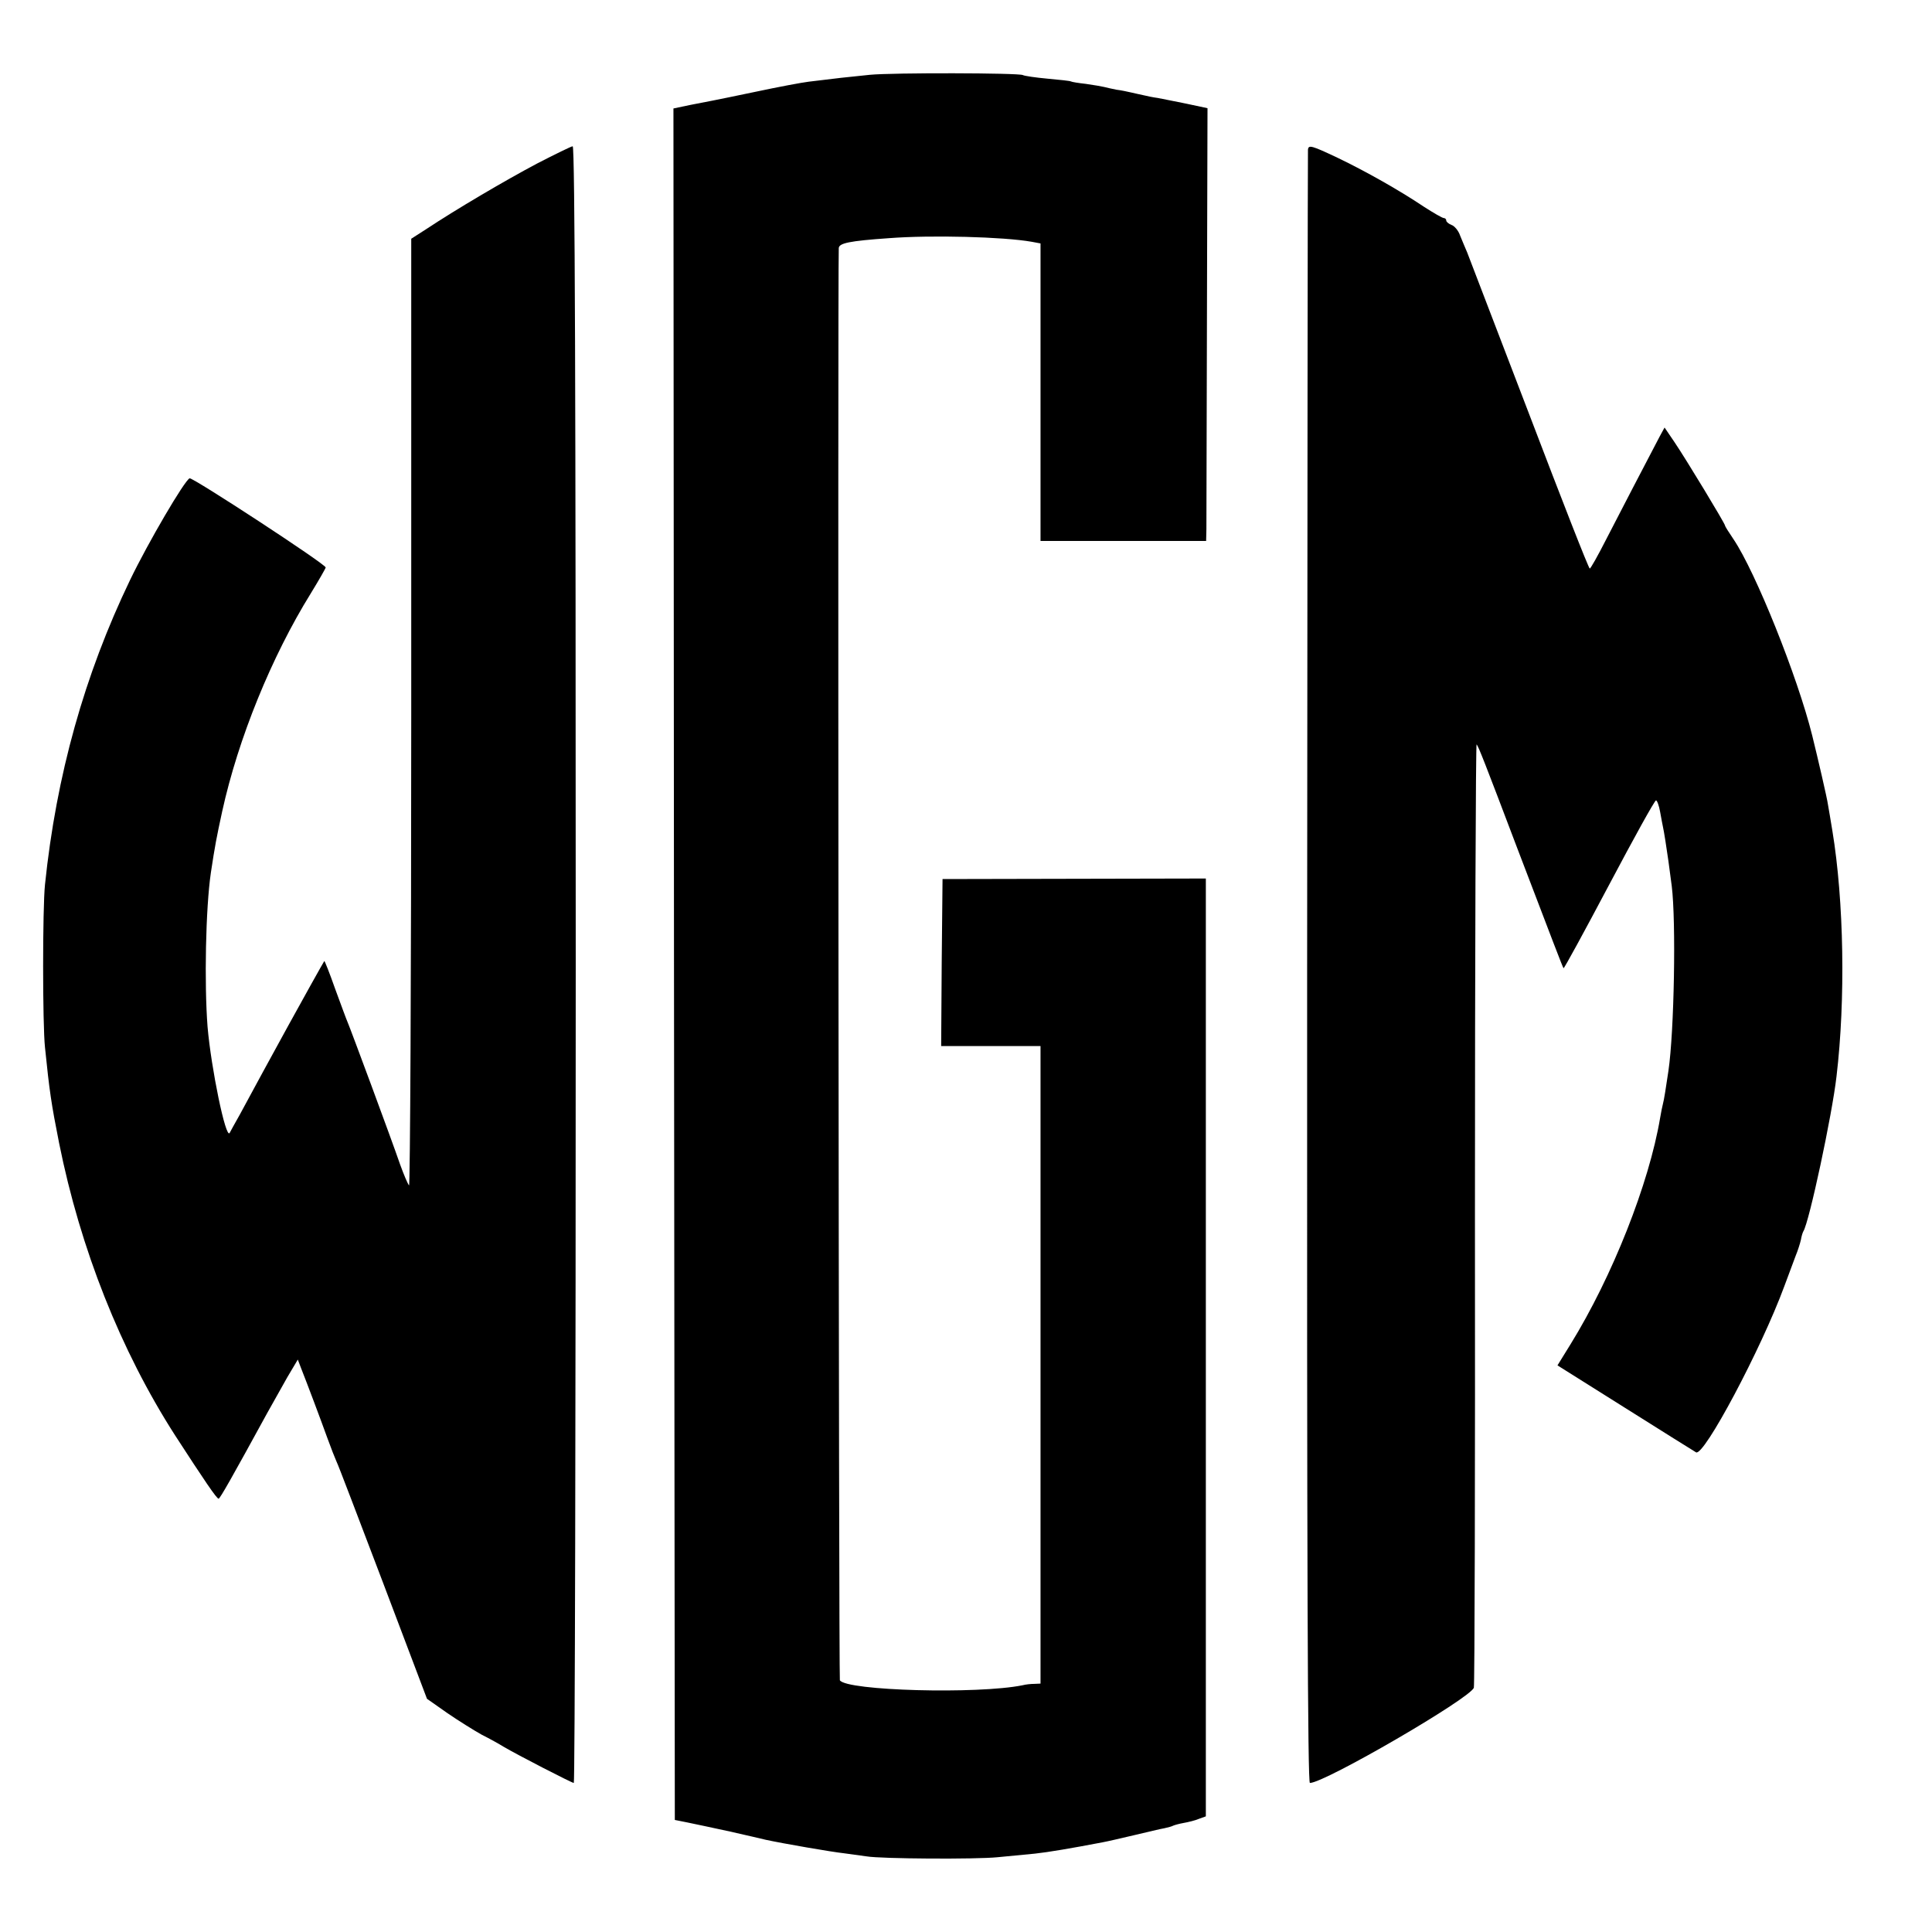 <?xml version="1.0" standalone="no"?>
<!DOCTYPE svg PUBLIC "-//W3C//DTD SVG 20010904//EN"
 "http://www.w3.org/TR/2001/REC-SVG-20010904/DTD/svg10.dtd">
<svg version="1.0" xmlns="http://www.w3.org/2000/svg"
 width="700pt" height="700pt" viewBox="0 0 700 700"
 preserveAspectRatio="xMidYMid meet">
<g transform="translate(0,700) scale(0.1,-0.1)"
fill="#000000" stroke="none">
<path d="M3152 6729 c-72 -7 -134 -14 -222 -25 -25 -3 -110 -19 -190 -36 -177
-37 -162 -33 -238 -48 l-62 -13 2 -3100 3 -3101 45 -9 c25 -5 95 -20 155 -33
61 -14 119 -27 130 -30 60 -13 238 -44 285 -49 30 -4 66 -9 80 -11 52 -9 398
-11 475 -3 44 4 105 10 135 13 47 5 130 19 245 41 17 3 68 15 115 26 47 11 96
23 109 25 14 3 28 7 31 9 4 2 21 7 38 10 17 3 42 9 56 15 l25 9 0 1699 0 1699
-477 -1 -477 -1 -3 -302 -2 -303 180 0 180 0 0 -1155 0 -1155 -22 -1 c-13 0
-32 -2 -43 -5 -163 -33 -638 -20 -662 18 -4 8 -8 5083 -4 5189 1 18 38 26 181
36 155 12 416 5 518 -13 l32 -6 0 -539 0 -539 300 0 300 0 1 43 c0 23 1 376 2
783 l2 742 -75 16 c-41 8 -88 18 -105 21 -16 2 -40 7 -52 10 -13 3 -33 7 -45
10 -13 3 -36 8 -53 10 -16 3 -37 8 -45 10 -8 2 -37 7 -65 11 -27 3 -52 7 -55
9 -3 2 -41 6 -85 10 -44 4 -84 10 -89 13 -14 8 -473 9 -554 1z"/>
<path d="M1945 6407 c-115 -61 -292 -165 -402 -238 l-53 -34 0 -1720 c0 -945
-4 -1715 -8 -1710 -5 6 -19 39 -32 75 -33 96 -180 492 -190 515 -5 11 -25 66
-46 123 -20 57 -38 102 -39 100 -3 -4 -84 -149 -130 -233 -21 -38 -63 -115
-93 -170 -30 -55 -68 -125 -84 -155 -17 -30 -33 -59 -36 -65 -14 -23 -67 234
-80 385 -12 156 -7 428 12 558 15 99 20 125 41 222 58 264 179 561 321 790 30
49 54 91 54 94 0 12 -482 327 -493 323 -18 -7 -150 -232 -216 -369 -165 -343
-267 -707 -308 -1103 -9 -85 -9 -507 0 -590 16 -158 23 -205 51 -346 77 -384
223 -752 420 -1059 107 -165 151 -230 158 -230 5 0 48 76 176 310 20 36 53 94
73 130 l38 64 11 -29 c23 -58 73 -191 96 -255 13 -36 28 -74 33 -85 6 -11 81
-209 169 -440 l159 -420 74 -52 c41 -28 97 -63 124 -78 28 -14 64 -34 80 -44
49 -29 247 -131 254 -131 4 0 7 1334 7 2965 0 2062 -3 2965 -11 2965 -5 0 -64
-29 -130 -63z"/>
<path d="M4739 6458 c-1 -7 -2 -1342 -3 -2965 -1 -2194 2 -2953 10 -2953 53 0
580 306 594 345 3 8 5 782 4 1720 0 938 3 1702 6 1698 7 -8 29 -64 148 -378
128 -335 164 -430 167 -433 2 -2 76 134 165 302 89 168 165 306 170 306 4 0
11 -19 15 -42 4 -24 9 -47 10 -53 3 -11 15 -88 20 -125 2 -14 7 -54 12 -90 16
-129 9 -527 -12 -670 -9 -61 -16 -106 -20 -120 -2 -8 -7 -31 -10 -50 -40 -238
-173 -575 -325 -821 l-47 -76 245 -154 c135 -85 250 -157 257 -161 28 -17 236
374 320 602 15 41 34 91 41 110 8 19 16 45 19 58 2 12 6 26 9 31 21 33 104
421 120 561 33 278 27 635 -15 890 -6 36 -13 79 -16 95 -3 23 -37 169 -57 250
-53 213 -205 592 -285 711 -17 25 -31 47 -31 50 0 7 -141 240 -183 302 l-36
53 -18 -33 c-45 -86 -148 -283 -195 -375 -29 -57 -55 -103 -58 -103 -4 0 -102
251 -219 558 -117 306 -219 571 -225 587 -7 17 -19 44 -26 62 -6 18 -21 35
-31 38 -10 4 -19 11 -19 16 0 5 -4 9 -9 9 -5 0 -38 19 -72 41 -91 61 -212 129
-312 177 -95 45 -106 48 -108 30z"/>
</g>
</svg>
